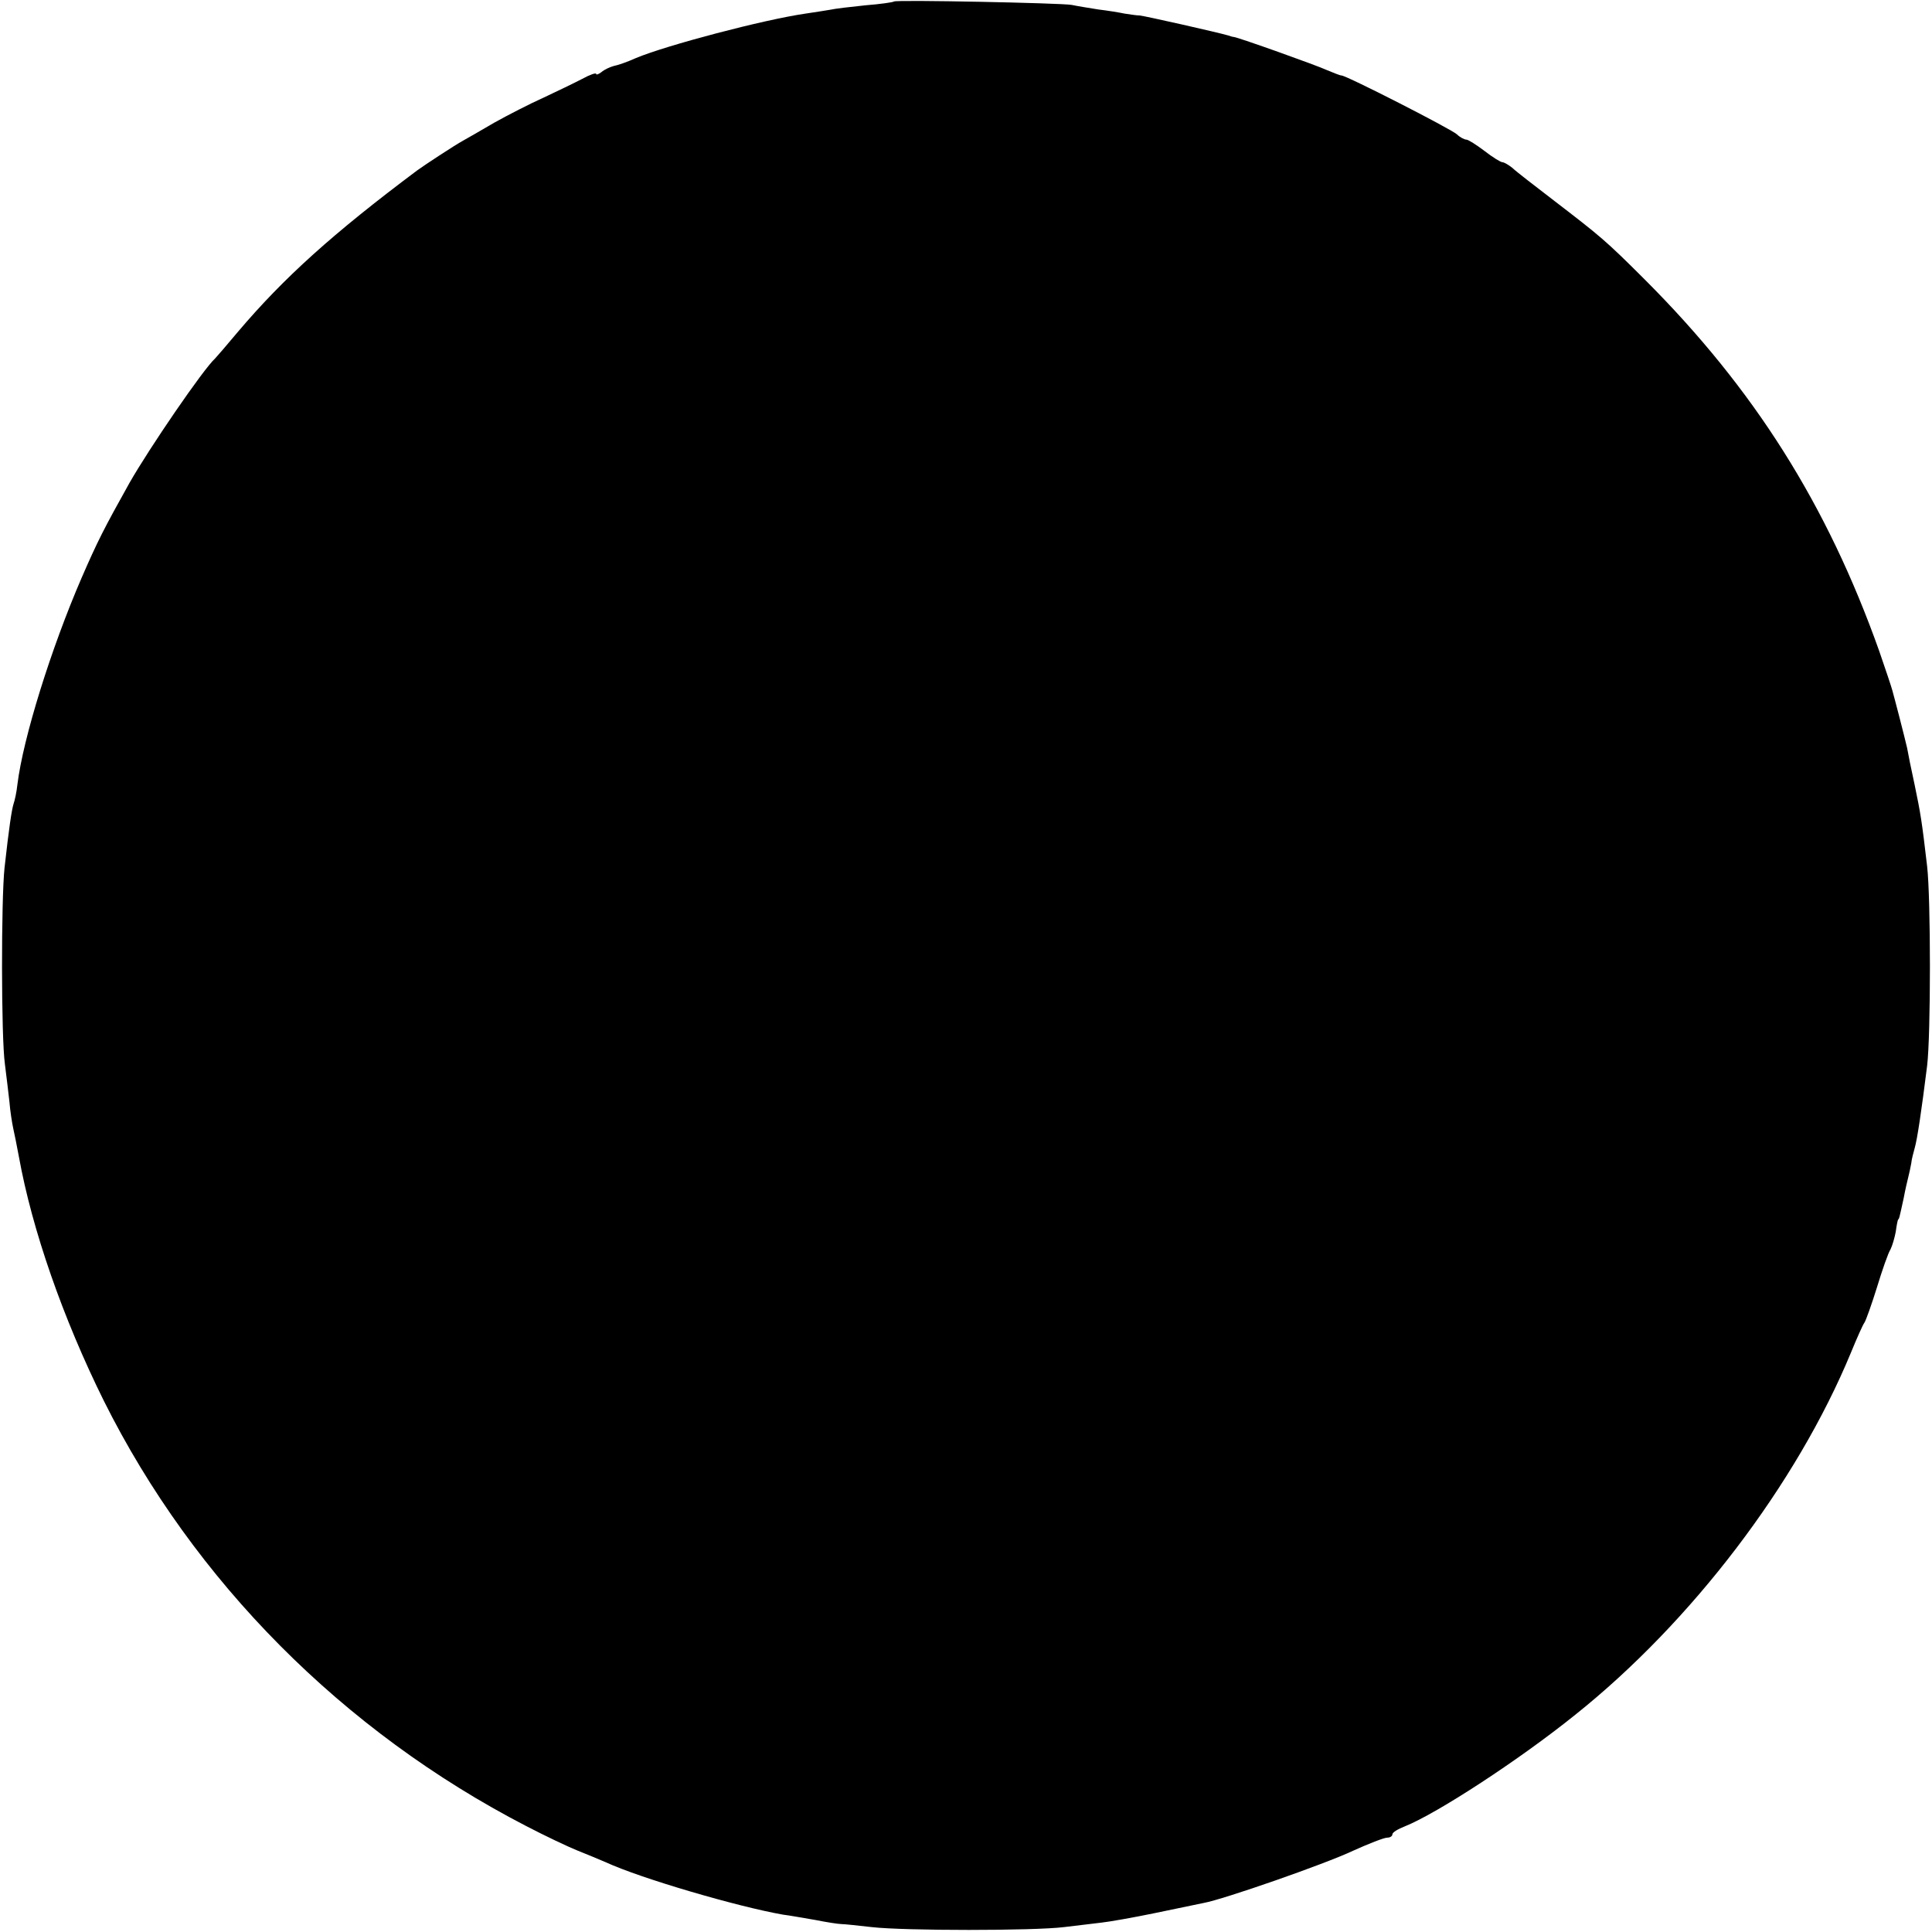 <?xml version="1.0" standalone="no"?>
<!DOCTYPE svg PUBLIC "-//W3C//DTD SVG 20010904//EN"
 "http://www.w3.org/TR/2001/REC-SVG-20010904/DTD/svg10.dtd">
<svg version="1.0" xmlns="http://www.w3.org/2000/svg"
 width="512pt" height="512pt" viewBox="0 0 512 512"
 preserveAspectRatio="xMidYMid meet">
<g transform="translate(0,512) scale(0.1,-0.1)"
fill="#000000" stroke="none">
<path d="M2369 5116 c-2 -2 -36 -7 -75 -10 -39 -4 -82 -9 -95 -12 -13 -2 -42
-7 -64 -10 -111 -16 -369 -84 -450 -118 -22 -10 -48 -19 -59 -21 -10 -3 -24
-9 -32 -16 -8 -6 -14 -8 -14 -5 0 4 -17 -2 -37 -13 -21 -11 -67 -33 -103 -50
-36 -16 -94 -46 -130 -66 -36 -21 -74 -43 -85 -49 -20 -11 -101 -64 -120 -78
-223 -167 -353 -284 -475 -428 -30 -36 -57 -67 -60 -70 -31 -28 -174 -237
-227 -330 -67 -120 -84 -153 -127 -252 -80 -185 -155 -424 -170 -548 -2 -19
-7 -42 -10 -50 -5 -16 -12 -62 -24 -170 -9 -84 -9 -449 1 -520 4 -30 9 -75 12
-100 2 -25 7 -56 10 -70 3 -14 10 -47 15 -75 35 -194 117 -429 225 -647 239
-479 634 -876 1119 -1127 50 -26 111 -55 136 -65 25 -10 59 -24 75 -31 93 -43
350 -118 470 -139 17 -2 55 -9 85 -14 30 -6 62 -11 70 -11 8 0 44 -4 80 -8 87
-10 429 -10 510 0 36 4 81 10 100 12 19 2 82 13 140 25 58 12 116 24 130 27
51 9 321 103 395 138 42 19 83 35 91 35 8 0 14 4 14 9 0 5 15 14 33 21 85 34
303 176 452 296 308 246 586 611 730 959 16 39 32 75 36 80 4 6 19 48 33 93
14 46 30 92 36 101 5 10 11 31 14 47 2 16 5 30 6 32 3 2 3 2 15 57 4 22 10 47
12 55 2 8 6 25 8 37 1 11 6 29 9 40 7 24 18 98 33 218 10 82 10 444 0 530 -14
120 -17 138 -33 215 -9 41 -18 86 -20 98 -3 13 -12 49 -20 80 -8 32 -17 64
-19 72 -2 8 -18 56 -35 105 -138 388 -331 694 -621 984 -104 104 -118 115
-239 208 -52 40 -103 79 -112 88 -10 8 -22 15 -26 15 -5 0 -26 13 -48 30 -21
16 -43 30 -48 30 -5 0 -17 6 -25 14 -17 15 -293 156 -306 156 -4 0 -21 7 -38
14 -28 13 -233 86 -247 88 -3 0 -9 2 -15 4 -27 8 -222 52 -235 53 -8 0 -26 3
-40 5 -14 3 -45 8 -70 11 -25 4 -56 9 -70 12 -27 5 -466 14 -471 9z"/>
</g>
</svg>
